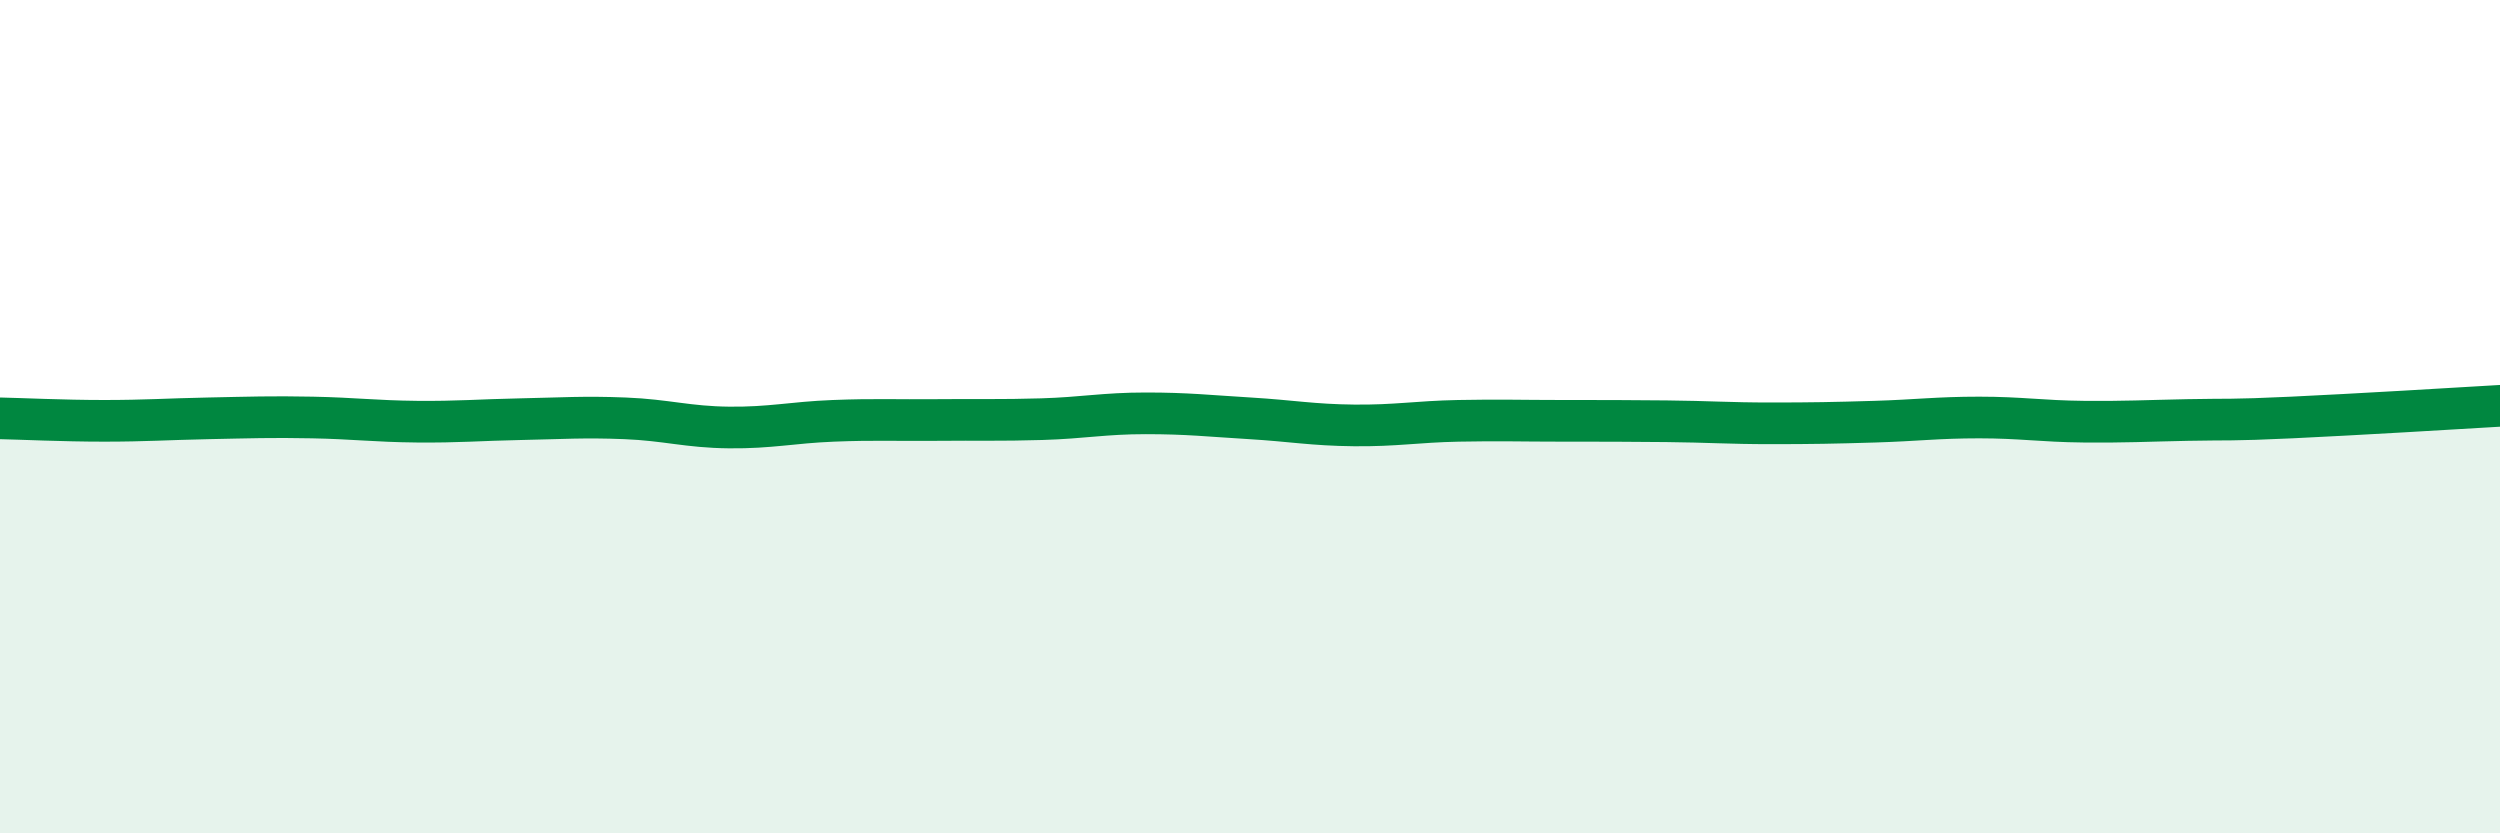 
    <svg width="60" height="20" viewBox="0 0 60 20" xmlns="http://www.w3.org/2000/svg">
      <path
        d="M 0,10.04 C 0.5,10.05 1.5,10.1 2.5,10.1 C 3.5,10.1 4,10.06 5,10.04 C 6,10.02 6.5,10 7.5,10.02 C 8.5,10.04 9,10.11 10,10.12 C 11,10.13 11.5,10.08 12.5,10.06 C 13.5,10.04 14,10 15,10.04 C 16,10.08 16.5,10.25 17.5,10.26 C 18.5,10.27 19,10.14 20,10.1 C 21,10.06 21.5,10.09 22.5,10.08 C 23.5,10.07 24,10.09 25,10.06 C 26,10.03 26.5,9.92 27.5,9.92 C 28.5,9.92 29,9.98 30,10.04 C 31,10.1 31.5,10.2 32.5,10.21 C 33.5,10.22 34,10.12 35,10.1 C 36,10.08 36.5,10.1 37.5,10.1 C 38.5,10.1 39,10.1 40,10.11 C 41,10.12 41.5,10.16 42.5,10.16 C 43.5,10.16 44,10.15 45,10.12 C 46,10.09 46.5,10.02 47.5,10.02 C 48.5,10.02 49,10.11 50,10.12 C 51,10.13 51.5,10.1 52.5,10.08 C 53.5,10.06 53.5,10.09 55,10.02 C 56.5,9.95 59,9.8 60,9.74L60 20L0 20Z"
        fill="#008740"
        opacity="0.1"
        stroke-linecap="round"
        stroke-linejoin="round"
      />
      <path
        d="M 0,10.04 C 0.5,10.05 1.5,10.1 2.5,10.1 C 3.5,10.1 4,10.06 5,10.04 C 6,10.02 6.5,10 7.5,10.02 C 8.5,10.04 9,10.11 10,10.12 C 11,10.13 11.5,10.08 12.5,10.06 C 13.5,10.04 14,10 15,10.04 C 16,10.08 16.5,10.25 17.5,10.26 C 18.5,10.27 19,10.14 20,10.1 C 21,10.06 21.5,10.09 22.5,10.08 C 23.5,10.07 24,10.09 25,10.06 C 26,10.03 26.5,9.92 27.5,9.92 C 28.5,9.92 29,9.98 30,10.04 C 31,10.1 31.5,10.2 32.5,10.21 C 33.5,10.22 34,10.12 35,10.1 C 36,10.08 36.5,10.1 37.5,10.1 C 38.5,10.1 39,10.1 40,10.11 C 41,10.12 41.5,10.16 42.5,10.16 C 43.5,10.16 44,10.15 45,10.12 C 46,10.09 46.5,10.02 47.5,10.02 C 48.5,10.02 49,10.11 50,10.12 C 51,10.13 51.5,10.1 52.5,10.08 C 53.5,10.06 53.5,10.09 55,10.02 C 56.5,9.95 59,9.8 60,9.74"
        stroke="#008740"
        stroke-width="1"
        fill="none"
        stroke-linecap="round"
        stroke-linejoin="round"
      />
    </svg>
  